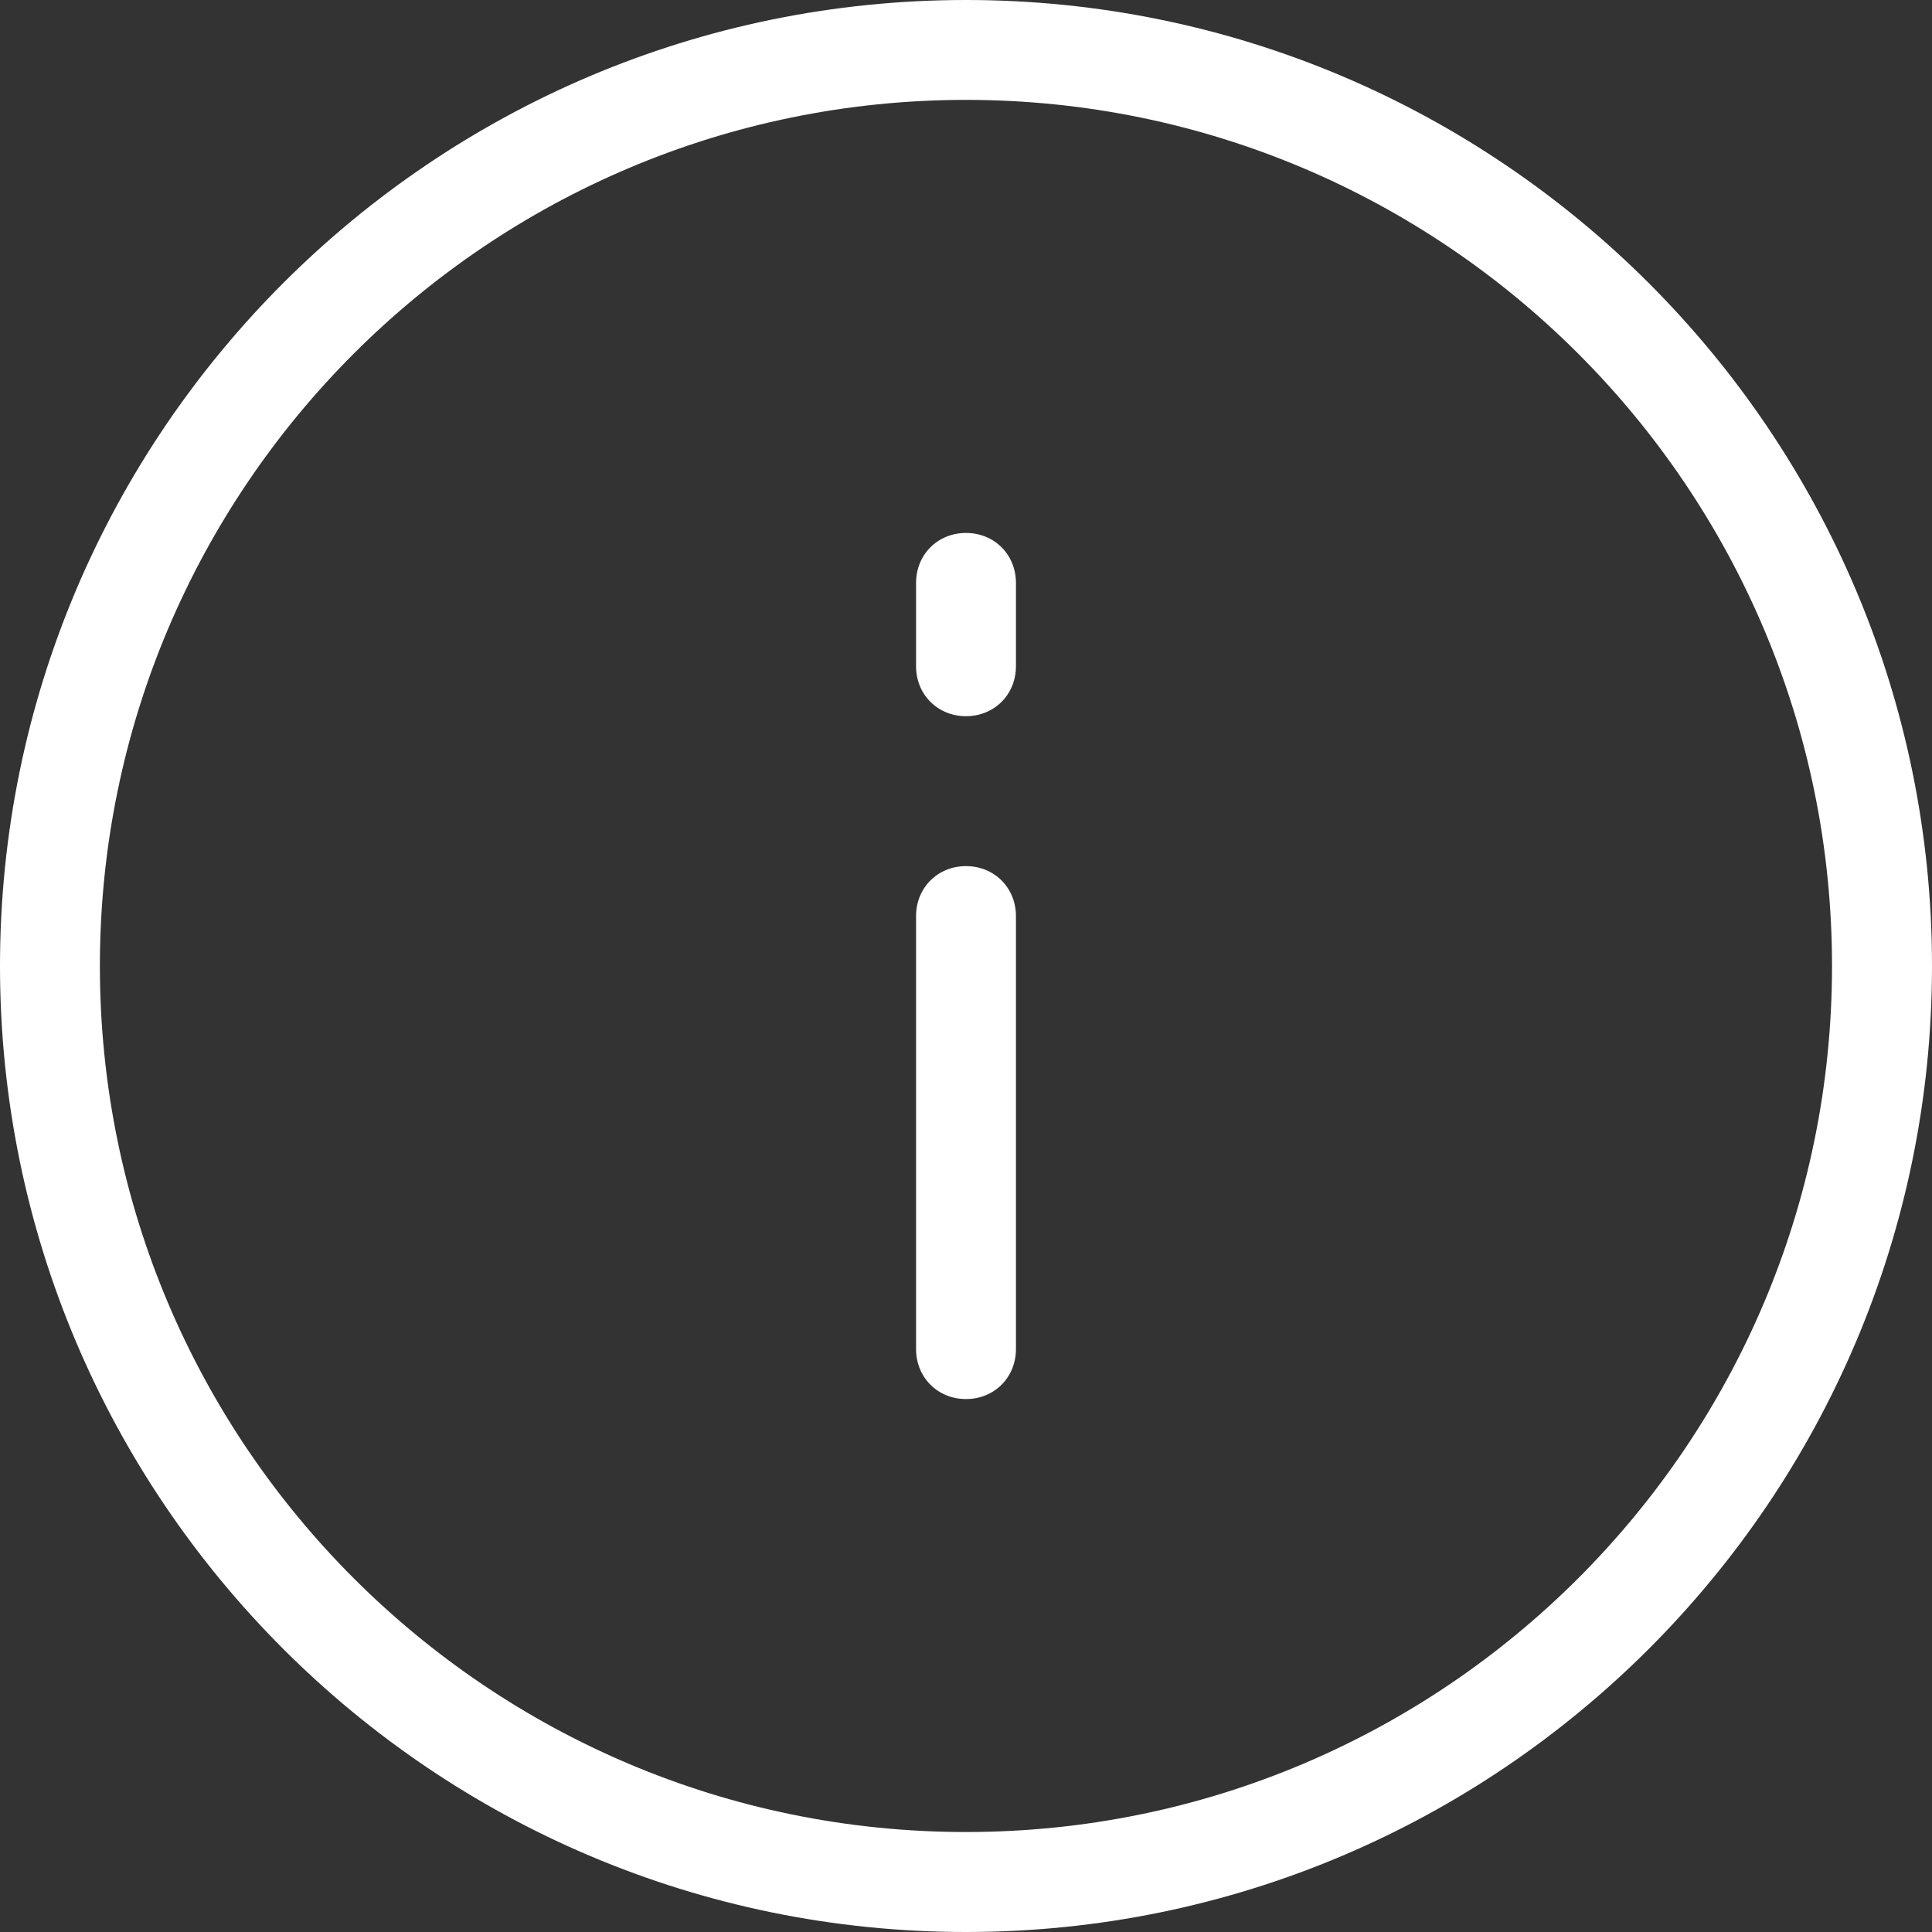 <?xml version="1.0" encoding="UTF-8"?> <svg xmlns="http://www.w3.org/2000/svg" width="20" height="20" viewBox="0 0 20 20" fill="none"><rect x="0" y="0" width="20" height="20" fill="#333333" stroke="none"/><path d="M10 0C4.483 0 0 4.483 0 10C0 15.517 4.483 20 10 20C15.517 20 20 15.517 20 10C20 4.483 15.517 0 10 0ZM10 1.034C14.948 1.034 18.965 5.052 18.965 10C18.965 14.948 14.948 18.965 10 18.965C5.052 18.965 1.034 14.948 1.034 10C1.034 5.052 5.052 1.034 10 1.034ZM10 5.517C9.707 5.517 9.483 5.741 9.483 6.034V6.897C9.483 7.19 9.707 7.414 10 7.414C10.293 7.414 10.517 7.19 10.517 6.897V6.034C10.517 5.741 10.293 5.517 10 5.517ZM10 8.966C9.707 8.966 9.483 9.19 9.483 9.483V13.966C9.483 14.259 9.707 14.483 10 14.483C10.293 14.483 10.517 14.259 10.517 13.966V9.483C10.517 9.19 10.293 8.966 10 8.966Z" fill="white"></path></svg> 